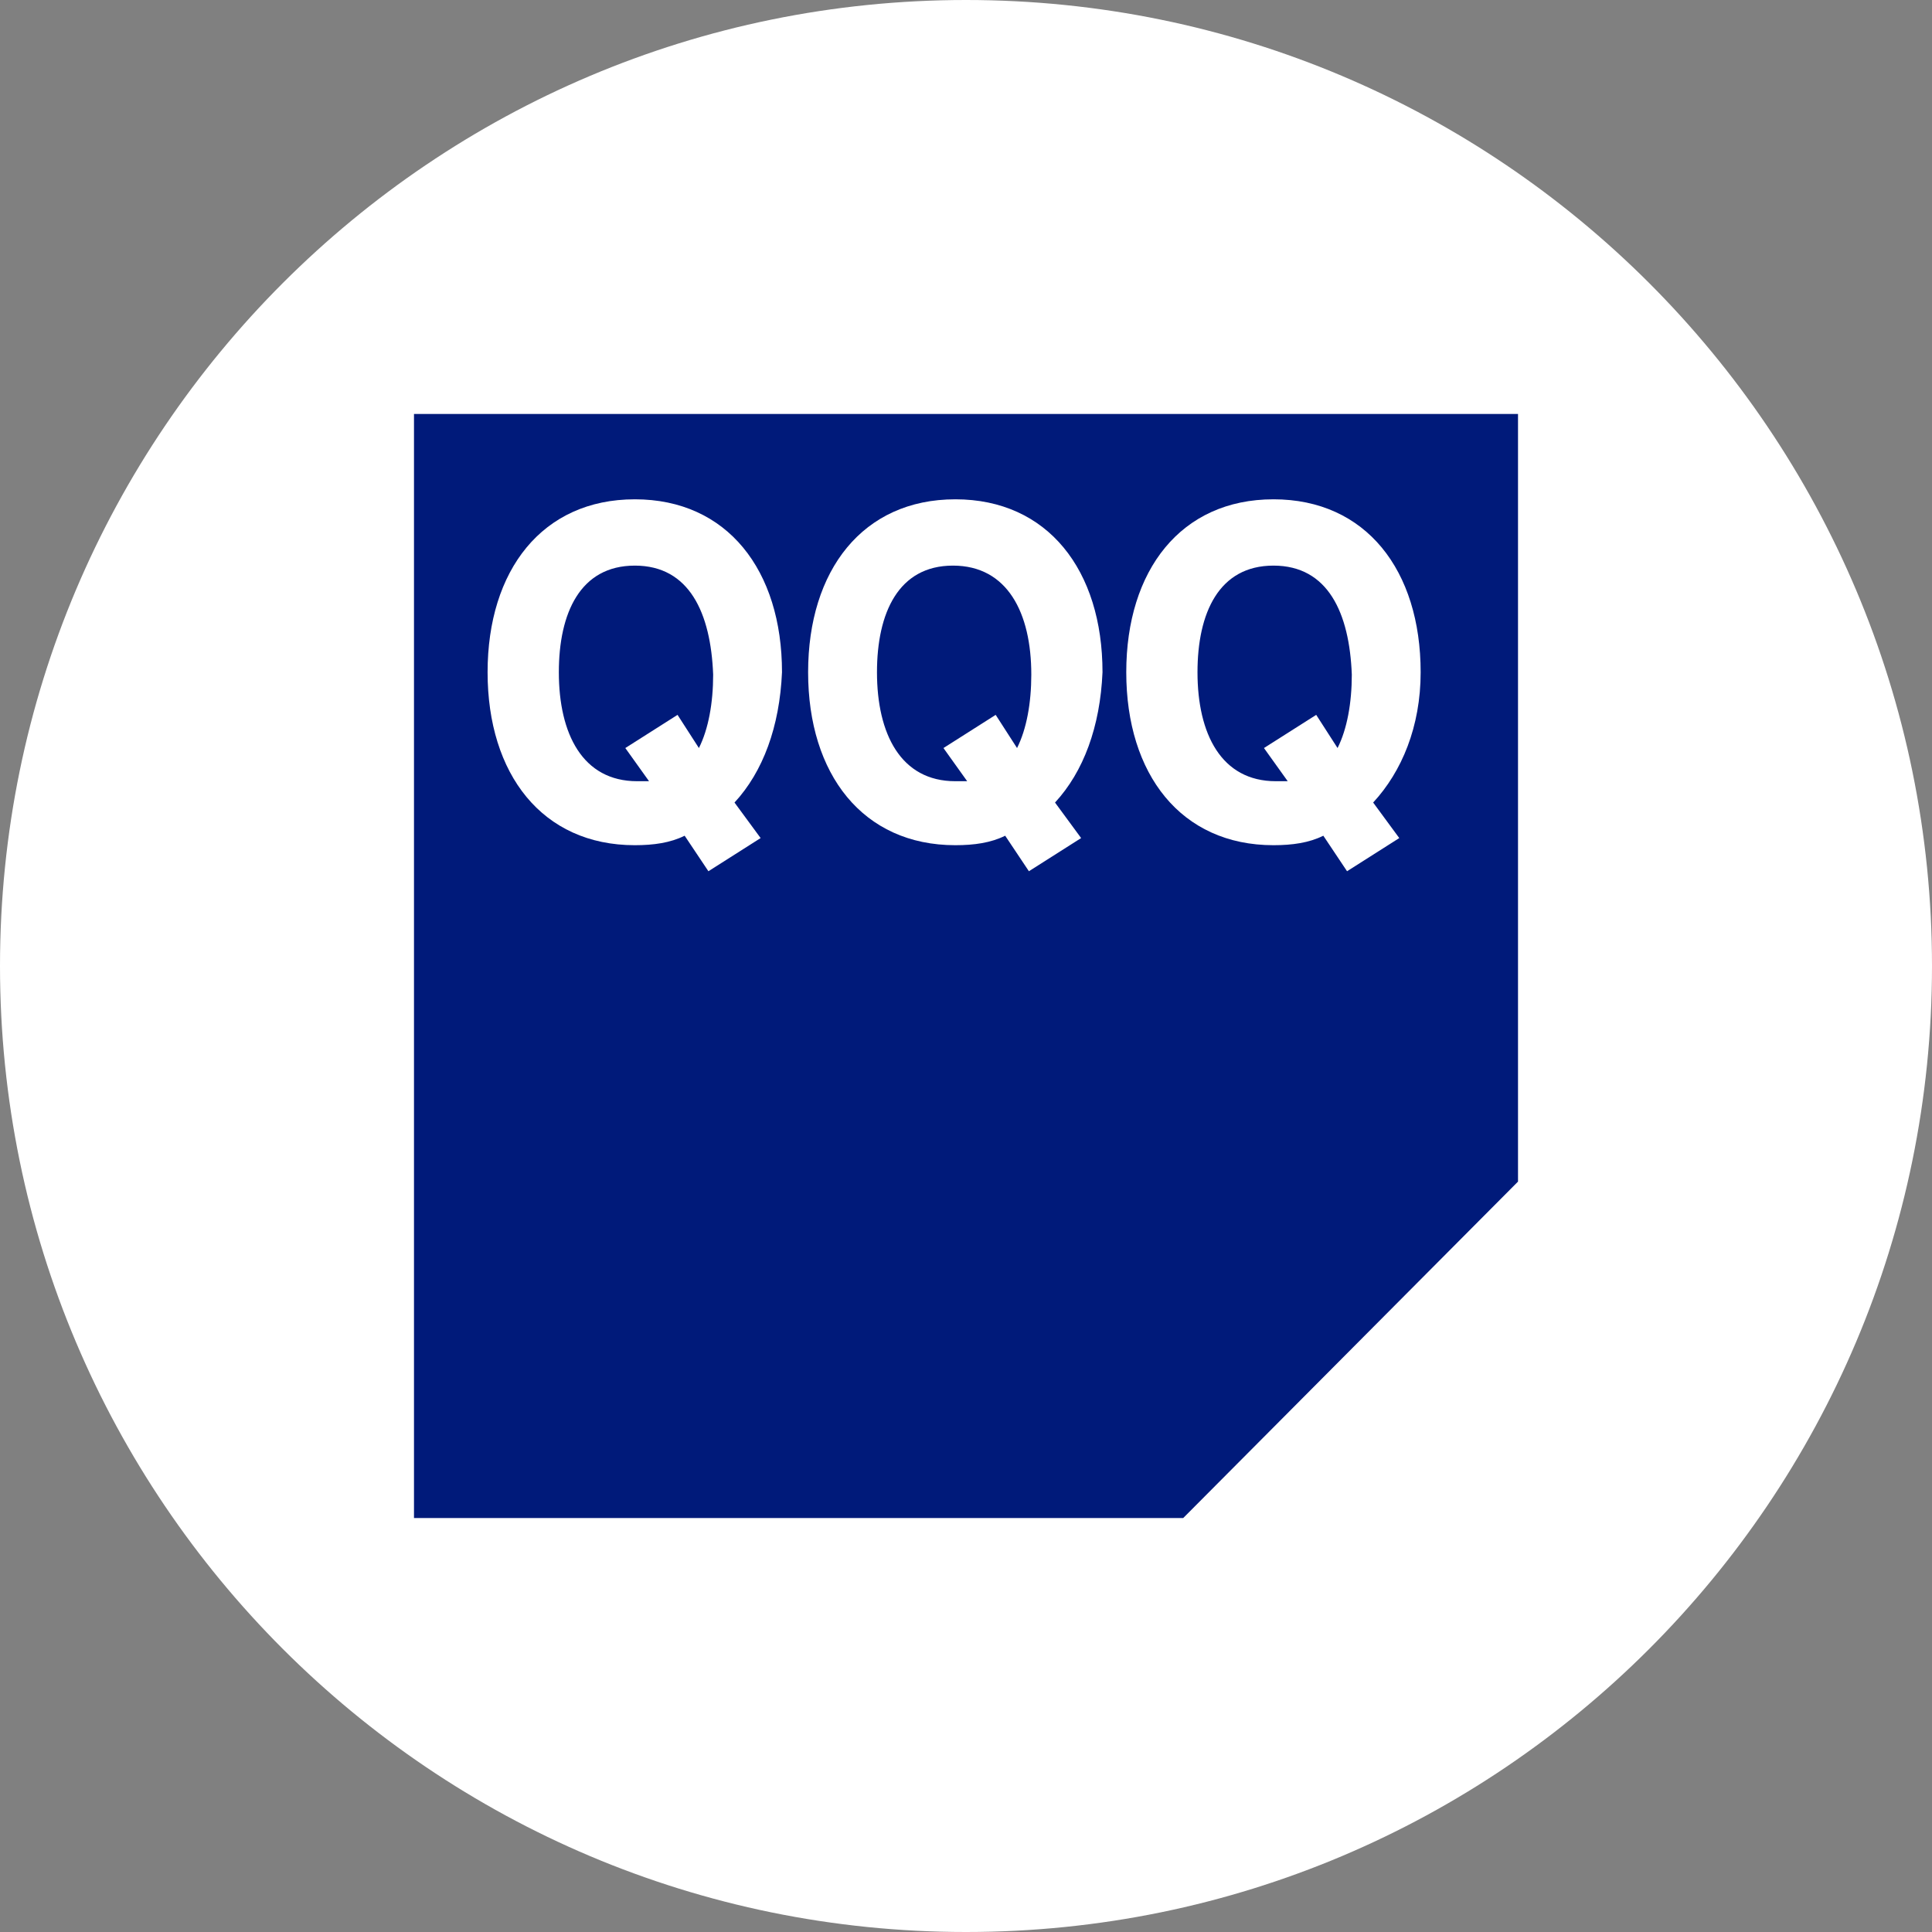 <svg xmlns="http://www.w3.org/2000/svg" width="250" height="250"><rect width="100%" height="100%" fill="#808080" stroke="none"/><path fill="#fff" fill-rule="evenodd" d="M250 125c0 69.035-55.965 125-125 125S0 194.035 0 125 55.965 0 125 0s125 55.965 125 125zm0 0"/><path fill="#001a7a" d="M196.43 53.57v99.328l-43.32 43.532H53.57V53.57zM82.145 64.61c-11.985 0-19.051 9.195-19.051 22.378 0 13.18 7.066 22.38 19.05 22.38 2.458 0 4.606-.31 6.45-1.227l3.074 4.597 6.758-4.293-3.38-4.597c3.688-3.985 5.837-9.809 6.145-16.86 0-13.183-7.066-22.379-19.046-22.379zm41.472 0c-11.98 0-19.047 9.195-19.047 22.378 0 13.18 7.067 22.38 19.047 22.38 2.457 0 4.61-.31 6.453-1.227l3.07 4.597 6.758-4.293-3.378-4.597c3.687-3.985 5.84-9.809 6.144-16.86 0-13.183-7.066-22.379-19.047-22.379zm41.168 0c-11.98 0-19.047 9.195-19.047 22.378 0 13.18 7.067 22.38 19.047 22.38 2.457 0 4.61-.31 6.453-1.227l3.07 4.597 6.758-4.293-3.379-4.597c3.688-3.985 6.145-9.809 6.145-16.86 0-13.183-7.066-22.379-19.047-22.379zM123.31 73.19c7.066 0 10.14 6.133 10.14 14.102 0 3.68-.613 7.05-1.844 9.504l-2.765-4.293-6.758 4.293 3.07 4.293h-1.535c-7.066 0-10.137-6.133-10.137-14.102 0-7.664 2.766-13.797 9.829-13.797zm41.476 0c7.067 0 9.832 6.133 10.137 14.102 0 3.68-.613 7.05-1.844 9.504l-2.762-4.293-6.761 4.293 3.074 4.293h-1.535c-7.067 0-10.14-6.133-10.14-14.102 0-7.664 2.765-13.797 9.831-13.797zm-82.64 0c7.062 0 9.828 6.133 10.136 14.102 0 3.68-.613 7.05-1.844 9.504l-2.765-4.293-6.758 4.293 3.07 4.293H82.45c-7.066 0-10.136-6.133-10.136-14.102 0-7.664 2.765-13.797 9.832-13.797zm0 0"/></svg>